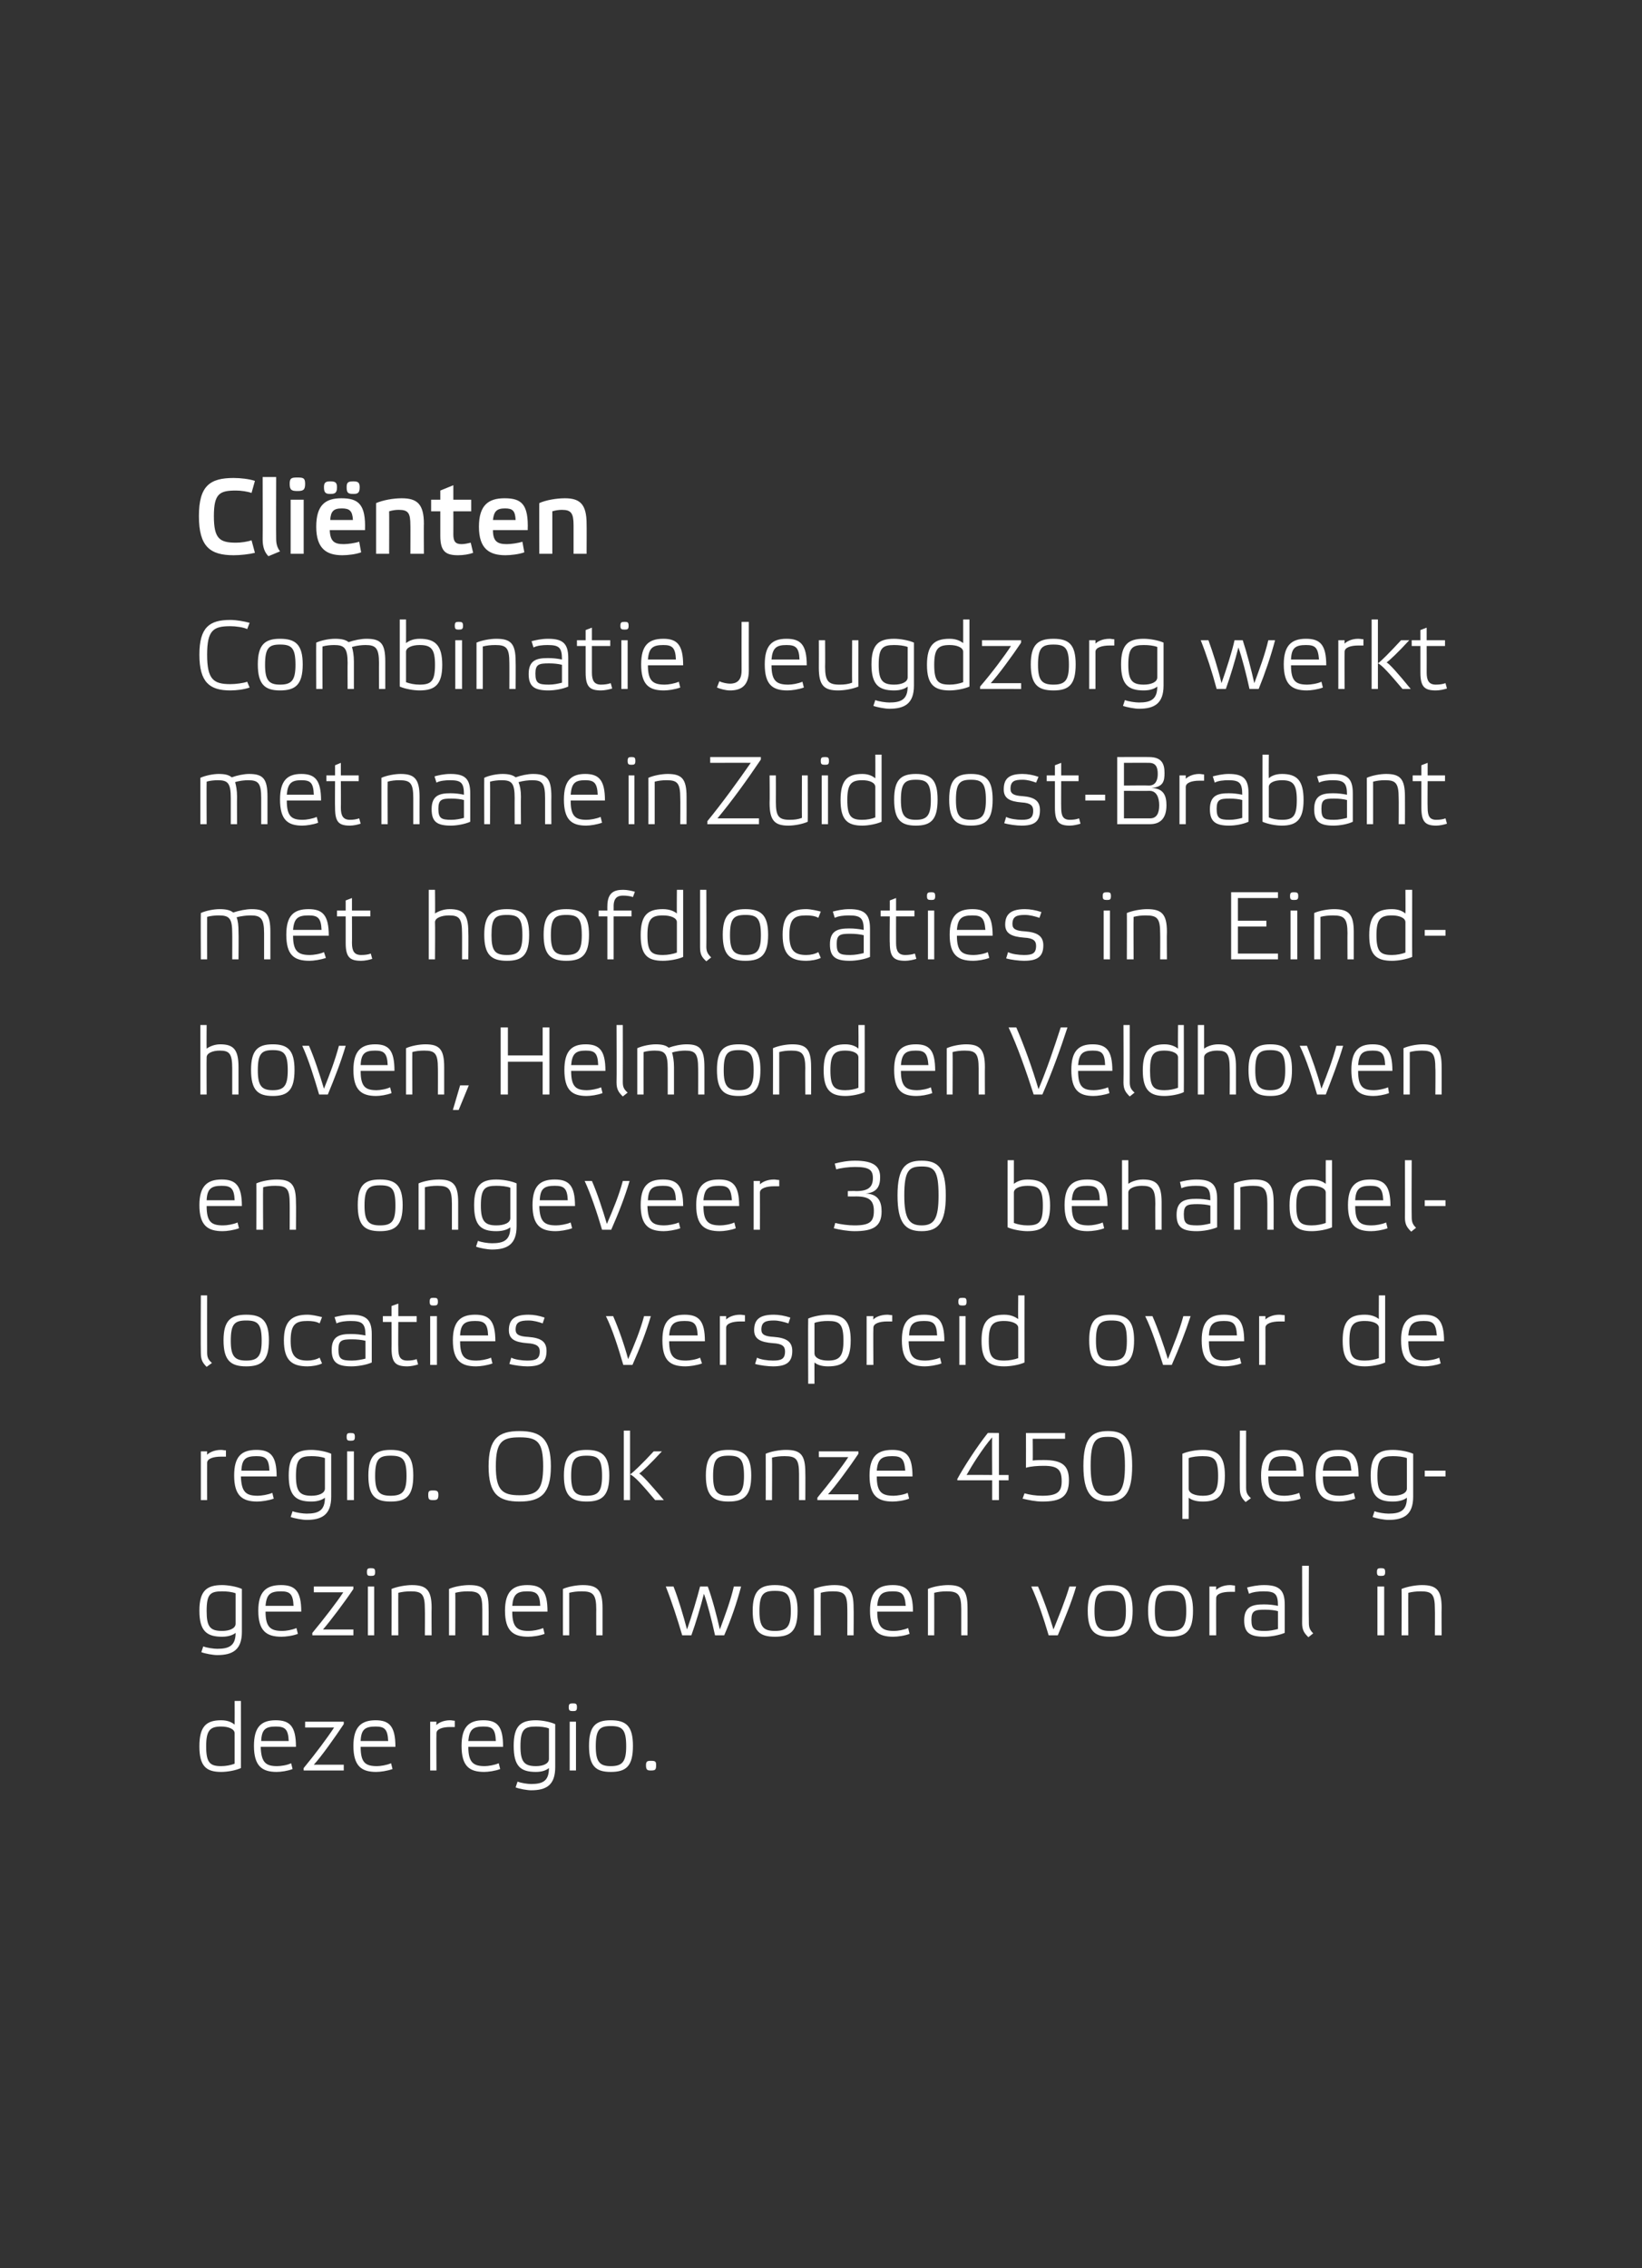 <?xml version="1.0" standalone="no"?><!DOCTYPE svg PUBLIC "-//W3C//DTD SVG 1.1//EN" "http://www.w3.org/Graphics/SVG/1.1/DTD/svg11.dtd"><svg xmlns="http://www.w3.org/2000/svg" version="1.1" width="340.1px" height="469.8px" viewBox="0 0 340.1 469.8"><rect x="0" y="0" width="340.1" height="469.8" fill="#333333" stroke="none"/><desc>Cli nten Combinatie Jeugdzorg werkt met name in Zuidoost Brabant met hoofdlocaties in Eind­hoven, Helmond en Veldhove...</desc><defs/><g id="Polygon17873"><path d="m48.6 357.2c.02-.05 0-4.9 0-4.9h1.3s.02 13.89 0 13.9c-1.1.5-2.8.8-4.1.8c-3.1 0-4.5-1.2-4.5-5.3c0-4.1 1.4-5.4 4.5-5.4c1.5 0 2.3.5 2.8.9zm0 8.1V359c0-.9-1.3-1.4-2.8-1.4c-2.3 0-3.1.8-3.1 4.1c0 3.4.8 4.1 3.1 4.1c1 0 2-.2 2.8-.5zm12.7-3.5H54c.1 3.3 1.1 4 3.4 4c.8 0 2.1-.2 2.9-.6l.3 1.2c-1 .4-2.4.6-3.3.6c-3 0-4.7-1.2-4.7-5.4c0-3.9 1.5-5.3 4.5-5.3c2.9 0 4.2 1.2 4.2 5.5zm-7.2-1.2h5.7c-.1-2.5-.8-3-2.7-3c-2.1 0-2.9.6-3 3zm8.8 5.6c2.4-2.9 5-6.4 6.3-8.4h-6v-1.2h8s.02.51 0 .5c-1.8 2.7-4.7 6.8-6.2 8.4h6.2v1.2h-8.3s-.02-.53 0-.5zm19-4.4h-7.2c0 3.3 1 4 3.4 4c.7 0 2-.2 2.9-.6l.3 1.2c-1.1.4-2.5.6-3.4.6c-3 0-4.7-1.2-4.7-5.4c0-3.9 1.6-5.3 4.6-5.3c2.8 0 4.1 1.2 4.1 5.5zm-7.2-1.2h5.7c-.1-2.5-.8-3-2.6-3c-2.2 0-3 .6-3.1 3zm19.5-4.2v1.3h-1c-1.5 0-2.8.4-2.8 1.3c-.04-.01 0 7.7 0 7.7h-1.3v-10.1h1.3s-.04.73 0 .7c.3-.4 1.4-1 2.8-1c.4 0 .7.1 1 .1zm10 5.4H97c0 3.3 1.1 4 3.4 4c.7 0 2-.2 2.9-.6l.3 1.2c-1 .4-2.5.6-3.3.6c-3.1 0-4.7-1.2-4.7-5.4c0-3.9 1.5-5.3 4.5-5.3c2.9 0 4.1 1.2 4.1 5.5zm-7.2-1.2h5.7c-.1-2.5-.7-3-2.6-3c-2.1 0-2.9.6-3.1 3zm18 5.4c0 3.7-1.8 4.8-5 4.8c-.8 0-2.5-.3-3.2-.6l.4-1.2c.7.3 2.1.5 2.8.5c2.4 0 3.7-.6 3.7-3.3c-.5.4-1.3.8-2.7.8c-3.2 0-4.6-1.2-4.6-5.4c0-4.1 1.4-5.3 4.6-5.3c1.2 0 2.9.3 4 .8v8.9zm-7.2-4.3c0 3.2.8 4.1 3.2 4.1c1.5 0 2.7-.5 2.7-1.5V358c-.7-.3-1.8-.4-2.7-.4c-2.4 0-3.2.6-3.2 4.1zm11.5-5.1H118v10.1h1.3v-10.1zm.2-3c0 .7-.2.8-.8.8c-.7 0-.9-.1-.9-.8c0-.7.2-.8.9-.8c.6 0 .8.1.8.8zm2.5 8c0-4.1 1.4-5.3 4.5-5.3c3.2 0 4.6 1.2 4.6 5.3c0 4.2-1.4 5.4-4.6 5.4c-3.1 0-4.5-1.2-4.5-5.4zm1.4.1c0 3.2.8 4.1 3.1 4.1c2.4 0 3.2-.9 3.2-4.1c0-3.5-.8-4.2-3.2-4.2c-2.3 0-3.1.7-3.1 4.2zm12.5 3.9c0 1-.2 1.1-1.1 1.1c-.7 0-1-.1-1-1.1c0-.8.3-.9 1-.9c.9 0 1.1.1 1.1.9z" stroke="none" fill="#ffffff"/></g><g id="Polygon17872"><path d="m50.1 338c0 3.7-1.9 4.8-5.1 4.8c-.9 0-2.5-.3-3.3-.6l.4-1.2c.7.3 2.2.5 2.9.5c2.4 0 3.8-.6 3.8-3.3c-.5.4-1.4.8-2.8.8c-3.2 0-4.7-1.2-4.7-5.4c0-4.1 1.5-5.3 4.7-5.3c1.2 0 3 .3 4.1.8v8.9zm-7.3-4.3c0 3.2.7 4.1 3.2 4.1c1.5 0 2.8-.5 2.8-1.5V330c-.8-.3-1.8-.4-2.8-.4c-2.5 0-3.2.6-3.2 4.1zm19.6.1H55c0 3.3 1.1 4 3.5 4c.7 0 2-.2 2.9-.6l.3 1.2c-1 .4-2.5.6-3.4.6c-3.1 0-4.8-1.2-4.8-5.4c0-3.9 1.6-5.3 4.7-5.3c2.9 0 4.2 1.2 4.2 5.5zm-7.4-1.2h5.8c-.1-2.5-.8-3-2.6-3c-2.2 0-3 .6-3.2 3zm9.7 5.6c2.4-2.9 5.1-6.4 6.4-8.4c0 .01-6.1 0-6.1 0v-1.2h8.2s-.02.51 0 .5c-1.8 2.7-4.9 6.8-6.3 8.4h6.3v1.2h-8.5s-.03-.53 0-.5zm12.8-9.6h-1.3v10.1h1.3v-10.1zm.2-3c0 .7-.2.8-.9.8c-.6 0-.8-.1-.8-.8c0-.7.2-.8.8-.8c.7 0 .9.1.9.8zm4.8 13.1h-1.4s.04-9.57 0-9.6c1.2-.5 3-.8 4.2-.8c3 0 4.1 1 4.1 4.7c-.04.01 0 5.7 0 5.7H88s.04-5.43 0-5.4c0-3.1-.6-3.7-2.9-3.7c-1 0-1.8.1-2.6.3c-.03.01 0 8.8 0 8.8zm11.8 0H93v-9.6c1.1-.5 2.9-.8 4.2-.8c3 0 4 1 4 4.7c.03.01 0 5.7 0 5.7h-1.3v-5.4c0-3.1-.6-3.7-3-3.7c-1 0-1.8.1-2.6.3c.04.01 0 8.8 0 8.8zm19.1-4.9h-7.3c0 3.3 1.1 4 3.4 4c.8 0 2.1-.2 3-.6l.3 1.2c-1 .4-2.5.6-3.4.6c-3.1 0-4.8-1.2-4.8-5.4c0-3.9 1.6-5.3 4.6-5.3c3 0 4.2 1.2 4.2 5.5zm-7.3-1.2h5.8c-.1-2.5-.8-3-2.7-3c-2.1 0-2.9.6-3.1 3zm11.8 6.1h-1.3s-.02-9.57 0-9.6c1.1-.5 2.9-.8 4.1-.8c3 0 4.1 1 4.1 4.7v5.7h-1.3s-.02-5.43 0-5.4c0-3.1-.7-3.7-3-3.7c-1 0-1.8.1-2.6.3c.01.01 0 8.8 0 8.8zm32.1 0h-1.9c-.6-2.8-1.6-6.7-2.3-8.6c-.7 2.8-1.7 6.1-2.6 8.6h-1.9c-1-3.4-2.2-7.1-3.4-10.1h1.6c1 2.5 2 5.9 2.8 8.9c.9-2.5 2.2-6.9 2.7-8.9h1.6c.9 2.4 1.9 6.2 2.5 8.9c1.1-3 2.2-5.9 2.9-8.9h1.5c-.9 3.4-2.1 6.9-3.5 10.1zm5.9-5.1c0-4.1 1.5-5.3 4.6-5.3c3.2 0 4.7 1.2 4.7 5.3c0 4.2-1.4 5.4-4.7 5.4c-3.2 0-4.6-1.2-4.6-5.4zm1.4.1c0 3.2.8 4.1 3.2 4.1c2.5 0 3.3-.9 3.3-4.1c0-3.5-.8-4.2-3.3-4.2c-2.4 0-3.2.7-3.2 4.2zm12.7 5h-1.4s.03-9.57 0-9.6c1.1-.5 2.9-.8 4.2-.8c3 0 4 1 4 4.7c.05.01 0 5.7 0 5.7h-1.3s.02-5.43 0-5.4c0-3.1-.6-3.7-3-3.7c-1 0-1.8.1-2.5.3c-.05.01 0 8.8 0 8.8zm19.1-4.9h-7.4c0 3.3 1.1 4 3.5 4c.7 0 2-.2 2.9-.6l.3 1.2c-1 .4-2.5.6-3.4.6c-3.1 0-4.8-1.2-4.8-5.4c0-3.9 1.6-5.3 4.7-5.3c2.9 0 4.2 1.2 4.2 5.5zm-7.4-1.2h5.9c-.2-2.5-.8-3-2.7-3c-2.2 0-3 .6-3.2 3zm11.8 6.1h-1.3v-9.6c1.1-.5 2.9-.8 4.2-.8c2.9 0 4 1 4 4.7c.02.01 0 5.7 0 5.7h-1.3v-5.4c0-3.1-.7-3.7-3-3.7c-1 0-1.8.1-2.6.3c.02.01 0 8.8 0 8.8zm28-10.1h1.4c-1 3.4-2.4 6.7-3.8 10.1h-1.9c-1-3.4-2.3-7.3-3.6-10.1h1.4c1.1 2.5 2.3 5.9 3.2 8.9c1.2-3 2.4-5.9 3.3-8.9zm3.8 5c0-4.1 1.5-5.3 4.6-5.3c3.3 0 4.7 1.2 4.7 5.3c0 4.2-1.4 5.4-4.7 5.4c-3.2 0-4.6-1.2-4.6-5.4zm1.4.1c0 3.2.8 4.1 3.2 4.1c2.5 0 3.3-.9 3.3-4.1c0-3.5-.8-4.2-3.3-4.2c-2.4 0-3.2.7-3.2 4.2zm11.1-.1c0-4.1 1.5-5.3 4.6-5.3c3.3 0 4.7 1.2 4.7 5.3c0 4.2-1.4 5.4-4.7 5.4c-3.2 0-4.6-1.2-4.6-5.4zm1.4.1c0 3.2.8 4.1 3.2 4.1c2.5 0 3.3-.9 3.3-4.1c0-3.5-.8-4.2-3.3-4.2c-2.4 0-3.2.7-3.2 4.2zm16.6-5.3v1.3h-1c-1.6 0-2.9.4-2.9 1.3c-.03-.01 0 7.7 0 7.7h-1.4v-10.1h1.4s-.03.73 0 .7c.4-.4 1.4-1 2.9-1c.3 0 .7.1 1 .1zm10.3 9.8c-1.2.5-2.9.8-4.2.8c-3 0-4.2-.8-4.2-3.4c0-2.9 1.8-3.3 4.1-3.3c1.1 0 1.9.1 2.9.3c0-2.5-.6-3-3-3c-1 0-2.1.1-3 .5l-.4-1.3c.8-.2 2.1-.5 3.5-.5c3 0 4.3.9 4.3 4v5.9zm-1.4-4.5c-.7-.2-1.7-.3-2.7-.3c-2.1 0-2.8.2-2.8 2.1c0 2 .6 2.3 2.8 2.3c1 0 1.9-.2 2.7-.4v-3.7zm6.4 2.4c0 1 .2 1.5.9 2.2l-1 .8c-.8-.8-1.3-1.4-1.3-2.9c.03-.01 0-11.9 0-11.9h1.4s-.05 11.81 0 11.8zm15.6-7.5h-1.4v10.1h1.4v-10.1zm.2-3c0 .7-.2.8-.9.8c-.6 0-.8-.1-.8-.8c0-.7.2-.8.8-.8c.7 0 .9.1.9.8zm4.8 13.1h-1.4s.04-9.57 0-9.6c1.2-.5 3-.8 4.2-.8c3 0 4.1 1 4.1 4.7c-.04.01 0 5.7 0 5.7h-1.4s.04-5.43 0-5.4c0-3.1-.6-3.7-2.9-3.7c-1 0-1.8.1-2.6.3c-.03.01 0 8.8 0 8.8z" stroke="none" fill="#ffffff"/></g><g id="Polygon17871"><path d="m46.8 300.4v1.3h-1c-1.6 0-2.9.4-2.9 1.3c-.02-.01 0 7.7 0 7.7h-1.3v-10.1h1.3s-.02.73 0 .7c.4-.4 1.4-1 2.9-1c.3 0 .7.1 1 .1zm10.5 5.4h-7.4c.1 3.3 1.1 4 3.5 4c.7 0 2.1-.2 3-.6l.3 1.2c-1.1.4-2.6.6-3.4.6c-3.1 0-4.8-1.2-4.8-5.4c0-3.9 1.5-5.3 4.6-5.3c2.9 0 4.2 1.2 4.2 5.5zm-7.3-1.2h5.8c-.1-2.5-.8-3-2.7-3c-2.2 0-3 .6-3.1 3zm18.6 5.4c0 3.7-1.9 4.8-5.1 4.8c-.8 0-2.5-.3-3.3-.6l.4-1.2c.7.3 2.2.5 2.9.5c2.4 0 3.8-.6 3.8-3.3c-.5.4-1.4.8-2.8.8c-3.2 0-4.7-1.2-4.7-5.4c0-4.1 1.5-5.3 4.7-5.3c1.2 0 3 .3 4.1.8v8.9zm-7.3-4.3c0 3.2.8 4.1 3.2 4.1c1.5 0 2.8-.5 2.8-1.5V302c-.8-.3-1.8-.4-2.8-.4c-2.4 0-3.2.6-3.2 4.1zm12-5.1h-1.4v10.1h1.4v-10.1zm.2-3c0 .7-.2.8-.9.8c-.6 0-.8-.1-.8-.8c0-.7.2-.8.8-.8c.7 0 .9.1.9.8zm2.8 8c0-4.1 1.5-5.3 4.6-5.3c3.3 0 4.7 1.2 4.7 5.3c0 4.2-1.4 5.4-4.7 5.4c-3.2 0-4.6-1.2-4.6-5.4zm1.4.1c0 3.2.8 4.1 3.2 4.1c2.5 0 3.3-.9 3.3-4.1c0-3.5-.8-4.2-3.3-4.2c-2.4 0-3.2.7-3.2 4.2zm13.1 3.9c0 1-.3 1.1-1.1 1.1c-.8 0-1-.1-1-1.1c0-.8.2-.9 1-.9c.8 0 1.1.1 1.1.9zm10.4-5.9c0-5.7 2-7.3 6.4-7.3c4.4 0 6.5 1.6 6.5 7.3c0 5.7-2.1 7.3-6.5 7.3c-4.4 0-6.4-1.6-6.4-7.3zm1.5 0c0 4.9 1.3 6 4.9 6c3.7 0 4.9-1.1 4.9-6c0-5.1-1.2-6-4.9-6c-3.6 0-4.9.9-4.9 6zm14.1 1.9c0-4.1 1.5-5.3 4.7-5.3c3.2 0 4.7 1.2 4.7 5.3c0 4.2-1.5 5.4-4.7 5.4c-3.2 0-4.7-1.2-4.7-5.4zm1.5.1c0 3.2.8 4.1 3.2 4.1c2.4 0 3.2-.9 3.2-4.1c0-3.5-.8-4.2-3.2-4.2c-2.4 0-3.2.7-3.2 4.2zm12.2 5h-1.3v-14.4h1.3v14.4zm7 0c-2.8-3.3-4.5-5.2-5.1-5.5c.6-.4 2.3-2 4.7-4.6h-1.7c-2.4 2.6-4.2 4.3-4.9 4.8c.8.2 2.5 2.1 5.2 5.3h1.8zm8.7-5.1c0-4.1 1.5-5.3 4.7-5.3c3.2 0 4.7 1.2 4.7 5.3c0 4.2-1.5 5.4-4.7 5.4c-3.2 0-4.7-1.2-4.7-5.4zm1.5.1c0 3.2.8 4.1 3.2 4.1c2.4 0 3.2-.9 3.2-4.1c0-3.5-.8-4.2-3.2-4.2c-2.4 0-3.2.7-3.2 4.2zm12.2 5h-1.3s.02-9.57 0-9.6c1.1-.5 2.9-.8 4.2-.8c3 0 4 1 4 4.7c.04.01 0 5.7 0 5.7h-1.3v-5.4c0-3.1-.6-3.7-3-3.7c-1 0-1.8.1-2.6.3c.05.01 0 8.8 0 8.8zm9.4-.5c2.4-2.9 5.1-6.4 6.4-8.4c.02.01-6.1 0-6.1 0v-1.2h8.2v.5c-1.8 2.7-4.8 6.8-6.3 8.4h6.3v1.2h-8.5v-.5zm19.7-4.4h-7.4c0 3.3 1.1 4 3.5 4c.7 0 2.1-.2 2.9-.6l.3 1.2c-1 .4-2.5.6-3.4.6c-3.1 0-4.8-1.2-4.8-5.4c0-3.9 1.6-5.3 4.7-5.3c2.9 0 4.2 1.2 4.2 5.5zm-7.4-1.2h5.9c-.2-2.5-.8-3-2.7-3c-2.2 0-3 .6-3.2 3zm23.9-6.9c-2 2.3-4.3 6-5.3 7.8c.03-.05 5.3 0 5.3 0c0 0-.05-7.83 0-7.8zm1.4 7.8h2v1.1h-2v4.1h-1.4v-4.1h-7.2s-.05-.27 0-.3c1.3-2.4 4-6.6 6.3-9.5c-.05-.03 2.3 0 2.3 0v8.7zm7-3c.7-.1 1.5-.1 2.3-.1c3.9 0 5.2 1.2 5.2 4.2c0 3.4-1.7 4.4-5.5 4.4c-1.4 0-2.8-.3-4.1-.6l.4-1.1c1.1.3 2.3.5 3.7.5c3.2 0 4-.9 4-3c0-2.4-.8-3.2-3.7-3.2c-1.3 0-2.7.1-3.7.4c.02-.05 0-7.2 0-7.2h8.1v1.2h-6.7s.04 4.47 0 4.5zm10.5 1.1c0-5.7 1.7-7.2 5.1-7.2c3.4 0 5 1.5 5 7.2c0 5.7-1.6 7.4-5 7.4c-3.4 0-5.1-1.7-5.1-7.4zm1.5 0c0 4.8 1 6.2 3.6 6.2c2.5 0 3.5-1.4 3.5-6.2c0-5.2-1-6-3.5-6c-2.6 0-3.6.8-3.6 6zm20.3 6.6c.03-.05 0 4.4 0 4.4h-1.3v-13.5c1.1-.5 2.9-.8 4.2-.8c3.1 0 4.6 1.2 4.6 5.3c0 4.2-1.4 5.4-4.6 5.4c-1.5 0-2.4-.4-2.9-.8zm0-8.2v6.3c0 1 1.3 1.5 2.9 1.5c2.4 0 3.2-.9 3.2-4.1c0-3.5-.8-4.1-3.2-4.1c-1 0-2.1.1-2.9.4zm11.9 6.1c0 1 .2 1.5 1 2.2l-1.1.8c-.8-.8-1.2-1.4-1.2-2.9c-.04-.01 0-11.9 0-11.9h1.3s-.02 11.81 0 11.8zm11.9-2.3h-7.3c0 3.3 1.1 4 3.4 4c.8 0 2.1-.2 3-.6l.3 1.2c-1 .4-2.5.6-3.4.6c-3.1 0-4.8-1.2-4.8-5.4c0-3.9 1.6-5.3 4.6-5.3c3 0 4.2 1.2 4.2 5.5zm-7.3-1.2h5.8c-.1-2.5-.8-3-2.7-3c-2.1 0-2.9.6-3.1 3zm18.7 1.2H274c0 3.3 1.1 4 3.5 4c.7 0 2.1-.2 2.9-.6l.3 1.2c-1 .4-2.5.6-3.3.6c-3.2 0-4.9-1.2-4.9-5.4c0-3.9 1.6-5.3 4.7-5.3c2.9 0 4.2 1.2 4.2 5.5zm-7.4-1.2h5.9c-.2-2.5-.8-3-2.7-3c-2.2 0-3 .6-3.2 3zm18.7 5.4c0 3.7-1.9 4.8-5.1 4.8c-.9 0-2.5-.3-3.3-.6l.4-1.2c.7.3 2.1.5 2.9.5c2.4 0 3.8-.6 3.8-3.3c-.5.4-1.4.8-2.9.8c-3.2 0-4.6-1.2-4.6-5.4c0-4.1 1.5-5.3 4.6-5.3c1.3 0 3.1.3 4.2.8v8.9zm-7.4-4.3c0 3.2.8 4.1 3.2 4.1c1.6 0 2.9-.5 2.9-1.5V302c-.8-.3-1.9-.4-2.9-.4c-2.4 0-3.2.6-3.2 4.1zm9.8-1.1h4.3v1.2h-4.3v-1.2z" stroke="none" fill="#ffffff"/></g><g id="Polygon17870"><path d="m42.9 280.1c0 1 .2 1.5 1 2.2l-1.1.8c-.8-.8-1.2-1.4-1.2-2.9c-.05-.01 0-11.9 0-11.9h1.3s-.02 11.81 0 11.8zm3.4-2.5c0-4.1 1.5-5.3 4.7-5.3c3.2 0 4.7 1.2 4.7 5.3c0 4.2-1.5 5.4-4.7 5.4c-3.2 0-4.7-1.2-4.7-5.4zm1.5.1c0 3.2.8 4.1 3.2 4.1c2.4 0 3.2-.9 3.2-4.1c0-3.5-.8-4.2-3.2-4.2c-2.4 0-3.2.7-3.2 4.2zm18.9 4.7c-.8.4-2.1.6-3 .6c-3.2 0-4.9-1.2-4.9-5.4c0-4.1 1.8-5.3 4.9-5.3c.9 0 2.2.3 3 .5l-.5 1.3c-.7-.4-1.6-.5-2.5-.5c-2.4 0-3.5.6-3.5 4.1c0 3.2 1.1 4.1 3.5 4.1c.9 0 1.8-.2 2.5-.6l.5 1.2zm10.3-.2c-1.1.5-2.9.8-4.2.8c-2.9 0-4.1-.8-4.1-3.4c0-2.9 1.7-3.3 4-3.3c1.1 0 1.9.1 3 .3c0-2.5-.7-3-3.1-3c-.9 0-2.1.1-2.9.5l-.4-1.3c.8-.2 2-.5 3.4-.5c3 0 4.3.9 4.3 4v5.9zm-1.3-4.5c-.8-.2-1.8-.3-2.8-.3c-2.1 0-2.8.2-2.8 2.1c0 2 .6 2.3 2.8 2.3c1 0 2-.2 2.8-.4v-3.7zm6.8 1.6c0 1.7.4 2.5 1.9 2.5c.7 0 1.4-.1 1.9-.3l.3 1.1c-.6.2-1.5.4-2.2.4c-2.4 0-3.3-.7-3.3-3.7c.03.03 0-5.5 0-5.5h-1.8v-1.2h1.8v-2.1l1.4-.5v2.6h3.8v1.2h-3.8s-.04 5.51 0 5.5zm8-6.7h-1.4v10.1h1.4v-10.1zm.2-3c0 .7-.2.8-.9.8c-.6 0-.8-.1-.8-.8c0-.7.2-.8.8-.8c.7 0 .9.1.9.8zm11.9 8.2h-7.3c0 3.3 1 4 3.4 4c.8 0 2.1-.2 3-.6l.3 1.2c-1.1.4-2.5.6-3.4.6c-3.1 0-4.8-1.2-4.8-5.4c0-3.9 1.6-5.3 4.6-5.3c2.9 0 4.2 1.2 4.2 5.5zm-7.3-1.2h5.8c-.1-2.5-.8-3-2.7-3c-2.1 0-3 .6-3.1 3zm14.2-3.1c-1.8 0-2.7.3-2.7 1.9c0 1 .7 1.4 2.6 1.5c2.7.2 3.8 1 3.8 2.9c0 2.4-1.2 3.2-4 3.2c-1 0-2.7-.2-3.7-.5l.4-1.3c.7.4 2.3.6 3.3.6c1.7 0 2.6-.3 2.6-1.9c0-1-.6-1.6-2.6-1.7c-2.5-.2-3.8-.8-3.8-2.7c0-2.4 1.4-3.2 4.1-3.2c1 0 2.2.2 3.3.6l-.4 1.2c-.8-.3-1.9-.6-2.9-.6zm23.9-.9h1.4c-1 3.4-2.3 6.7-3.8 10.1h-1.9c-1-3.4-2.2-7.3-3.6-10.1h1.5c1.1 2.5 2.3 5.9 3.1 8.9c1.3-3 2.5-5.9 3.3-8.9zm12.6 5.2h-7.4c0 3.3 1.1 4 3.5 4c.7 0 2.1-.2 2.9-.6l.4 1.2c-1.1.4-2.6.6-3.4.6c-3.2 0-4.8-1.2-4.8-5.4c0-3.9 1.5-5.3 4.6-5.3c2.9 0 4.2 1.2 4.2 5.5zm-7.4-1.2h5.9c-.1-2.5-.8-3-2.7-3c-2.2 0-3 .6-3.2 3zm15.7-4.2v1.3h-1c-1.5 0-2.9.4-2.9 1.3v7.7h-1.3v-10.1h1.3v.7c.4-.4 1.4-1 2.9-1c.4 0 .7.1 1 .1zm6 1.1c-1.7 0-2.6.3-2.6 1.9c0 1 .7 1.4 2.6 1.5c2.6.2 3.8 1 3.8 2.9c0 2.4-1.3 3.2-4 3.2c-1 0-2.7-.2-3.7-.5l.4-1.3c.7.4 2.2.6 3.3.6c1.7 0 2.5-.3 2.5-1.9c0-1-.5-1.6-2.5-1.7c-2.5-.2-3.9-.8-3.9-2.7c0-2.4 1.4-3.2 4.1-3.2c1 0 2.2.2 3.4.6l-.4 1.2c-.9-.3-2-.6-3-.6zm8.4 8.7c-.02-.05 0 4.4 0 4.4h-1.3s-.05-13.47 0-13.5c1.1-.5 2.9-.8 4.1-.8c3.2 0 4.7 1.2 4.7 5.3c0 4.2-1.5 5.4-4.7 5.4c-1.5 0-2.3-.4-2.8-.8zm0-8.2v6.3c0 1 1.3 1.5 2.8 1.5c2.4 0 3.2-.9 3.2-4.1c0-3.5-.8-4.1-3.2-4.1c-1 0-2 .1-2.8.4zm16.1-1.6v1.3h-1c-1.6 0-2.9.4-2.9 1.3c-.05-.01 0 7.7 0 7.7h-1.4v-10.1h1.4s-.05.73 0 .7c.3-.4 1.4-1 2.9-1c.3 0 .7.1 1 .1zm10.8 5.4h-7.4c.1 3.3 1.1 4 3.5 4c.7 0 2.1-.2 3-.6l.3 1.2c-1.1.4-2.6.6-3.4.6c-3.1 0-4.8-1.2-4.8-5.4c0-3.9 1.5-5.3 4.6-5.3c2.9 0 4.2 1.2 4.2 5.5zm-7.3-1.2h5.8c-.1-2.5-.8-3-2.7-3c-2.2 0-3 .6-3.1 3zm11.7-4h-1.3v10.1h1.3v-10.1zm.2-3c0 .7-.2.8-.8.8c-.7 0-.9-.1-.9-.8c0-.7.2-.8.9-.8c.6 0 .8.1.8.8zm10.7 3.6c-.05-.05 0-4.9 0-4.9h1.3s-.02 13.89 0 13.9c-1.1.5-2.9.8-4.2.8c-3.2 0-4.7-1.2-4.7-5.3c0-4.1 1.5-5.4 4.7-5.4c1.5 0 2.3.5 2.9.9zm0 8.1V275c0-.9-1.4-1.4-2.9-1.4c-2.4 0-3.2.8-3.2 4.1c0 3.4.8 4.1 3.2 4.1c1 0 2.1-.2 2.9-.5zm14.7-3.7c0-4.1 1.4-5.3 4.6-5.3c3.2 0 4.7 1.2 4.7 5.3c0 4.2-1.5 5.4-4.7 5.4c-3.2 0-4.6-1.2-4.6-5.4zm1.4.1c0 3.2.8 4.1 3.2 4.1c2.5 0 3.2-.9 3.2-4.1c0-3.5-.7-4.2-3.2-4.2c-2.4 0-3.2.7-3.2 4.2zm18.1-5.1h1.5c-1.1 3.4-2.4 6.7-3.9 10.1h-1.8c-1.1-3.4-2.3-7.3-3.7-10.1h1.5c1.1 2.5 2.3 5.9 3.2 8.9c1.2-3 2.4-5.9 3.2-8.9zm12.6 5.2h-7.3c0 3.3 1 4 3.4 4c.8 0 2.1-.2 3-.6l.3 1.2c-1.1.4-2.5.6-3.4.6c-3.1 0-4.8-1.2-4.8-5.4c0-3.9 1.6-5.3 4.6-5.3c2.9 0 4.2 1.2 4.2 5.5zm-7.3-1.2h5.8c-.1-2.5-.8-3-2.7-3c-2.1 0-3 .6-3.1 3zm15.7-4.2v1.3H265c-1.5 0-2.9.4-2.9 1.3c.02-.01 0 7.7 0 7.7h-1.3v-10.1h1.3s.02.73 0 .7c.4-.4 1.4-1 2.9-1c.4 0 .8.1 1.1.1zm19.5.8c-.03-.05 0-4.9 0-4.9h1.3v13.9c-1.1.5-2.9.8-4.2.8c-3.1 0-4.6-1.2-4.6-5.3c0-4.1 1.4-5.4 4.6-5.4c1.5 0 2.4.5 2.9.9zm0 8.1V275c0-.9-1.3-1.4-2.9-1.4c-2.4 0-3.2.8-3.2 4.1c0 3.4.8 4.1 3.2 4.1c1 0 2.1-.2 2.9-.5zm13.5-3.5h-7.4c0 3.3 1.1 4 3.5 4c.7 0 2.1-.2 2.9-.6l.3 1.2c-1 .4-2.5.6-3.3.6c-3.2 0-4.9-1.2-4.9-5.4c0-3.9 1.6-5.3 4.7-5.3c2.9 0 4.2 1.2 4.2 5.5zm-7.4-1.2h5.9c-.2-2.5-.8-3-2.7-3c-2.2 0-3 .6-3.2 3z" stroke="none" fill="#ffffff"/></g><g id="Polygon17869"><path d="m50.1 249.8h-7.3c0 3.3 1 4 3.4 4c.8 0 2.1-.2 3-.6l.3 1.2c-1.1.4-2.5.6-3.4.6c-3.1 0-4.8-1.2-4.8-5.4c0-3.9 1.6-5.3 4.6-5.3c2.9 0 4.2 1.2 4.2 5.5zm-7.3-1.2h5.8c-.1-2.5-.8-3-2.7-3c-2.1 0-3 .6-3.1 3zm11.7 6.1h-1.4s.03-9.57 0-9.6c1.1-.5 2.9-.8 4.2-.8c3 0 4 1 4 4.7c.05.01 0 5.7 0 5.7H60s.02-5.43 0-5.4c0-3.1-.6-3.7-3-3.7c-1 0-1.8.1-2.5.3c-.05.01 0 8.8 0 8.8zm19.6-5.1c0-4.1 1.4-5.3 4.6-5.3c3.2 0 4.7 1.2 4.7 5.3c0 4.2-1.5 5.4-4.7 5.4c-3.2 0-4.6-1.2-4.6-5.4zm1.4.1c0 3.2.8 4.1 3.2 4.1c2.5 0 3.2-.9 3.2-4.1c0-3.5-.7-4.2-3.2-4.2c-2.4 0-3.2.7-3.2 4.2zm12.5 5h-1.3v-9.6c1.1-.5 2.9-.8 4.2-.8c2.9 0 4 1 4 4.7v5.7h-1.3v-5.4c0-3.1-.7-3.7-3-3.7c-1 0-1.8.1-2.6.3c.02.01 0 8.8 0 8.8zm19-.7c0 3.7-1.9 4.8-5.1 4.8c-.9 0-2.6-.3-3.3-.6l.4-1.2c.7.3 2.1.5 2.9.5c2.4 0 3.8-.6 3.8-3.3c-.5.4-1.4.8-2.9.8c-3.2 0-4.6-1.2-4.6-5.4c0-4.1 1.5-5.3 4.6-5.3c1.3 0 3.1.3 4.2.8v8.9zm-7.4-4.3c0 3.2.8 4.1 3.2 4.1c1.6 0 2.9-.5 2.9-1.5V246c-.8-.3-1.9-.4-2.9-.4c-2.4 0-3.2.6-3.2 4.1zm19.5.1h-7.4c.1 3.3 1.1 4 3.5 4c.7 0 2.1-.2 3-.6l.3 1.2c-1.1.4-2.6.6-3.4.6c-3.1 0-4.8-1.2-4.8-5.4c0-3.9 1.5-5.3 4.6-5.3c2.9 0 4.2 1.2 4.2 5.5zm-7.3-1.2h5.8c-.1-2.5-.8-3-2.7-3c-2.2 0-3 .6-3.1 3zm17.2-4h1.4c-1 3.4-2.3 6.7-3.8 10.1h-1.9c-1-3.4-2.3-7.3-3.6-10.1h1.5c1.1 2.5 2.2 5.9 3.1 8.9c1.3-3 2.5-5.9 3.3-8.9zm12.5 5.2h-7.4c.1 3.3 1.1 4 3.5 4c.7 0 2.1-.2 3-.6l.3 1.2c-1.1.4-2.6.6-3.4.6c-3.1 0-4.8-1.2-4.8-5.4c0-3.9 1.5-5.3 4.6-5.3c2.9 0 4.2 1.2 4.2 5.5zm-7.3-1.2h5.8c-.1-2.5-.8-3-2.7-3c-2.2 0-3 .6-3.1 3zm18.9 1.2h-7.4c0 3.3 1.1 4 3.5 4c.7 0 2.1-.2 2.9-.6l.3 1.2c-1 .4-2.5.6-3.3.6c-3.2 0-4.9-1.2-4.9-5.4c0-3.9 1.6-5.3 4.7-5.3c2.9 0 4.2 1.2 4.2 5.5zm-7.4-1.2h5.9c-.2-2.5-.8-3-2.7-3c-2.2 0-3 .6-3.2 3zm15.7-4.2v1.3h-1.1c-1.5 0-2.9.4-2.9 1.3c.02-.01 0 7.7 0 7.7h-1.3v-10.1h1.3s.02.73 0 .7c.4-.4 1.4-1 2.9-1c.4 0 .7.1 1.1.1zm21.2 6.5c0 3.1-1.7 4.1-5.6 4.1c-1.4 0-3.1-.3-4.3-.6l.3-1.1c1.2.3 2.7.5 4 .5c3.2 0 4-.8 4-3c0-2.2-1-3-3.7-3c-.02.03-1.7 0-1.7 0v-1.1s1.68-.05 1.7 0c2.5 0 3.5-.8 3.5-2.7c0-1.7-.8-2.3-3.7-2.3c-1.3 0-2.9.2-3.9.5l-.3-1.2c1.1-.3 2.6-.6 4.2-.6c3.9 0 5.2 1.2 5.2 3.4c0 1.7-.5 3.2-3 3.4c2.7.1 3.3 1.8 3.3 3.7zm3.3-3.3c0-5.7 1.6-7.2 5-7.2c3.4 0 5 1.5 5 7.2c0 5.7-1.6 7.4-5 7.4c-3.4 0-5-1.7-5-7.4zm1.4 0c0 4.8 1 6.2 3.6 6.2c2.6 0 3.5-1.4 3.5-6.2c0-5.2-.9-6-3.5-6c-2.6 0-3.6.8-3.6 6zm30.2 2.1c0 4.1-1.5 5.3-4.7 5.3c-1.2 0-3-.3-4.1-.8c-.02-.01 0-13.9 0-13.9h1.3v4.9c.5-.4 1.4-.9 2.8-.9c3.2 0 4.7 1.3 4.7 5.4zm-1.5 0c0-3.3-.7-4.1-3.2-4.1c-1.5 0-2.8.5-2.8 1.4v6.3c.8.3 1.8.5 2.8.5c2.5 0 3.2-.7 3.2-4.1zm13.4.1H222c0 3.3 1.1 4 3.5 4c.7 0 2-.2 2.9-.6l.3 1.2c-1 .4-2.5.6-3.4.6c-3.1 0-4.8-1.2-4.8-5.4c0-3.9 1.6-5.3 4.7-5.3c2.9 0 4.2 1.2 4.2 5.5zm-7.4-1.2h5.8c-.1-2.5-.7-3-2.6-3c-2.2 0-3 .6-3.2 3zm18.6.4v5.7h-1.3s-.04-5.43 0-5.4c0-3.1-.7-3.7-2.8-3.7c-1.4 0-2.8.5-2.8 1.4v7.7h-1.3v-14.4h1.3v4.9c.5-.4 1.7-.9 3-.9c2.8 0 3.9 1 3.9 4.7zm11.5 5.2c-1.2.5-2.9.8-4.2.8c-3 0-4.2-.8-4.2-3.4c0-2.9 1.8-3.3 4.1-3.3c1.1 0 1.9.1 2.9.3c0-2.5-.6-3-3-3c-1 0-2.1.1-3 .5l-.3-1.3c.7-.2 2-.5 3.4-.5c3 0 4.3.9 4.3 4v5.9zm-1.4-4.5c-.7-.2-1.7-.3-2.7-.3c-2.1 0-2.8.2-2.8 2.1c0 2 .6 2.3 2.8 2.3c1 0 1.9-.2 2.7-.4v-3.7zm6.2 5h-1.3v-9.6c1.1-.5 2.9-.8 4.2-.8c2.9 0 4 1 4 4.7c.02.01 0 5.7 0 5.7h-1.3v-5.4c0-3.1-.7-3.7-3-3.7c-1 0-1.8.1-2.6.3c.03.01 0 8.8 0 8.8zm17.7-9.5c-.02-.05 0-4.9 0-4.9h1.3s.01 13.89 0 13.9c-1.1.5-2.9.8-4.2.8c-3.1 0-4.6-1.2-4.6-5.3c0-4.1 1.4-5.4 4.6-5.4c1.5 0 2.4.5 2.9.9zm0 8.1V247c0-.9-1.3-1.4-2.9-1.4c-2.4 0-3.2.8-3.2 4.1c0 3.4.8 4.1 3.2 4.1c1 0 2.1-.2 2.9-.5zm13.4-3.5h-7.3c0 3.3 1 4 3.4 4c.8 0 2.1-.2 3-.6l.3 1.2c-1.1.4-2.5.6-3.4.6c-3.1 0-4.8-1.2-4.8-5.4c0-3.9 1.6-5.3 4.6-5.3c2.9 0 4.2 1.2 4.2 5.5zm-7.3-1.2h5.8c-.1-2.5-.8-3-2.7-3c-2.1 0-3 .6-3.1 3zm11.7 3.5c0 1 .2 1.5.9 2.2l-1 .8c-.8-.8-1.3-1.4-1.3-2.9c.03-.01 0-11.9 0-11.9h1.4s-.05 11.81 0 11.8zm2.7-3.5h4.3v1.2h-4.3v-1.2z" stroke="none" fill="#ffffff"/></g><g id="Polygon17868"><path d="m49.4 221v5.7h-1.3v-5.4c0-3.1-.6-3.7-2.6-3.7c-1.4 0-2.7.5-2.7 1.4c-.04-.01 0 7.7 0 7.7h-1.3v-14.4h1.3s-.04 4.85 0 4.9c.5-.4 1.6-.9 2.8-.9c2.7 0 3.8 1 3.8 4.7zm2.6.6c0-4.1 1.4-5.3 4.5-5.3c3.1 0 4.5 1.2 4.5 5.3c0 4.2-1.4 5.4-4.5 5.4c-3.1 0-4.5-1.2-4.5-5.4zm1.4.1c0 3.2.8 4.1 3.1 4.1c2.3 0 3.1-.9 3.1-4.1c0-3.5-.8-4.2-3.1-4.2c-2.3 0-3.1.7-3.1 4.2zm16.8-5.1h1.4c-1 3.4-2.3 6.7-3.7 10.1h-1.8c-1-3.4-2.2-7.3-3.5-10.1h1.4c1.1 2.5 2.2 5.9 3.1 8.9c1.2-3 2.3-5.9 3.1-8.9zm11.5 5.2h-7c0 3.3 1 4 3.3 4c.7 0 2-.2 2.8-.6l.3 1.2c-1 .4-2.4.6-3.2.6c-3 0-4.7-1.2-4.7-5.4c0-3.9 1.6-5.3 4.5-5.3c2.8 0 4 1.2 4 5.5zm-7-1.2h5.6c-.1-2.5-.8-3-2.6-3c-2.1 0-2.9.6-3 3zm10.7 6.1h-1.3v-9.6c1.1-.5 2.8-.8 4-.8c2.9 0 3.9 1 3.9 4.7v5.7h-1.3s.02-5.43 0-5.4c0-3.1-.6-3.7-2.8-3.7c-1 0-1.8.1-2.5.3c-.03.01 0 8.8 0 8.8zm9.6 3.2h-1.2l1.5-5.1h1.8l-2.1 5.1zm10.2-3.2h-1.5v-13.9h1.5v5.8h7.2v-5.8h1.4v13.9h-1.4v-6.8h-7.2v6.8zm20.2-4.9h-7.1c0 3.3 1 4 3.3 4c.7 0 2-.2 2.9-.6l.3 1.2c-1 .4-2.5.6-3.3.6c-3 0-4.6-1.2-4.6-5.4c0-3.9 1.5-5.3 4.4-5.3c2.8 0 4.1 1.2 4.1 5.5zm-7.1-1.2h5.6c-.1-2.5-.7-3-2.6-3c-2 0-2.8.6-3 3zm10.7 3.5c0 1 .2 1.5 1 2.2l-1 .8c-.8-.8-1.3-1.4-1.3-2.9c.05-.01 0-11.9 0-11.9h1.3s.02 11.81 0 11.8zm4.3 2.6H132v-9.6c1.1-.5 2.7-.8 3.8-.8c1.3 0 2.1.2 2.7.7c1.1-.4 2.5-.7 3.7-.7c2.8 0 3.7 1 3.7 4.7v5.7h-1.3s.02-5.43 0-5.4c0-3.1-.6-3.7-2.7-3.7c-.6 0-1.8.1-2.7.4c.2.7.4 1.7.4 3v5.7h-1.3v-5.4c0-3.1-.6-3.7-2.7-3.7c-.7 0-1.7.1-2.3.3c-.02.01 0 8.8 0 8.8zm15.2-5.1c0-4.1 1.4-5.3 4.5-5.3c3.1 0 4.5 1.2 4.5 5.3c0 4.2-1.4 5.4-4.5 5.4c-3.1 0-4.5-1.2-4.5-5.4zm1.4.1c0 3.2.8 4.1 3.1 4.1c2.3 0 3.1-.9 3.1-4.1c0-3.5-.8-4.2-3.1-4.2c-2.3 0-3.1.7-3.1 4.2zm11.5 5h-1.3s.03-9.57 0-9.6c1.1-.5 2.8-.8 4-.8c2.9 0 3.9 1 3.9 4.7c.03.01 0 5.7 0 5.7h-1.2s-.05-5.43 0-5.4c0-3.1-.7-3.7-2.9-3.7c-1 0-1.7.1-2.5.3v8.8zm16.4-9.5c.05-.05 0-4.9 0-4.9h1.3s.02 13.89 0 13.9c-1.1.5-2.8.8-4 .8c-3 0-4.5-1.2-4.5-5.3c0-4.1 1.4-5.4 4.5-5.4c1.4 0 2.3.5 2.7.9zm0 8.1V219c0-.9-1.2-1.4-2.7-1.4c-2.3 0-3.1.8-3.1 4.1c0 3.4.8 4.1 3.1 4.1c1 0 2-.2 2.7-.5zm15.9-3.5h-7.1c0 3.3 1.1 4 3.4 4c.7 0 2-.2 2.8-.6l.3 1.2c-1 .4-2.4.6-3.3.6c-3 0-4.6-1.2-4.6-5.4c0-3.9 1.5-5.3 4.5-5.3c2.8 0 4 1.2 4 5.5zm-7.1-1.2h5.7c-.2-2.5-.8-3-2.6-3c-2.1 0-2.9.6-3.1 3zm10.7 6.1h-1.2s-.02-9.57 0-9.6c1.1-.5 2.8-.8 4-.8c2.8 0 3.9 1 3.9 4.7c-.03.01 0 5.7 0 5.7h-1.3v-5.4c0-3.1-.6-3.7-2.9-3.7c-.9 0-1.7.1-2.5.3c.05.01 0 8.8 0 8.8zm22.4-13.9h1.4c-1.5 4.6-3.2 9.3-5.2 13.9h-1.8c-1.5-4.7-3.4-10.1-5.2-13.9h1.6c1.6 3.7 3.3 8.4 4.6 12.8c1.8-4.3 3.2-8.5 4.6-12.8zm10.7 9h-7.1c0 3.3 1 4 3.3 4c.7 0 2-.2 2.9-.6l.3 1.2c-1 .4-2.5.6-3.3.6c-3 0-4.6-1.2-4.6-5.4c0-3.9 1.5-5.3 4.4-5.3c2.8 0 4.1 1.2 4.1 5.5zm-7.1-1.2h5.6c-.1-2.5-.7-3-2.6-3c-2 0-2.8.6-3 3zm10.7 3.5c0 1 .2 1.5 1 2.2l-1 .8c-.8-.8-1.3-1.4-1.3-2.9c.05-.01 0-11.9 0-11.9h1.3s.02 11.81 0 11.8zm10-6.9c-.04-.05 0-4.9 0-4.9h1.2s.03 13.89 0 13.9c-1 .5-2.8.8-4 .8c-3 0-4.5-1.2-4.5-5.3c0-4.1 1.5-5.4 4.5-5.4c1.4 0 2.3.5 2.8.9zm0 8.1V219c0-.9-1.3-1.4-2.8-1.4c-2.3 0-3 .8-3 4.1c0 3.4.7 4.1 3 4.1c1 0 2-.2 2.8-.5zm12-4.3v5.7h-1.3s.04-5.43 0-5.4c0-3.1-.6-3.7-2.6-3.7c-1.4 0-2.7.5-2.7 1.4v7.7h-1.3v-14.4h1.3v4.9c.5-.4 1.6-.9 2.9-.9c2.7 0 3.7 1 3.7 4.7zm2.6.6c0-4.1 1.5-5.3 4.5-5.3c3.1 0 4.5 1.2 4.5 5.3c0 4.2-1.4 5.4-4.5 5.4c-3.1 0-4.5-1.2-4.5-5.4zm1.4.1c0 3.2.8 4.1 3.1 4.1c2.3 0 3.1-.9 3.1-4.1c0-3.5-.8-4.2-3.1-4.2c-2.3 0-3.1.7-3.1 4.2zm16.8-5.1h1.4c-1 3.4-2.3 6.7-3.6 10.1h-1.8c-1-3.4-2.2-7.3-3.6-10.1h1.5c1 2.5 2.2 5.9 3 8.9c1.2-3 2.3-5.9 3.1-8.9zm11.6 5.2h-7.1c0 3.3 1 4 3.3 4c.7 0 2-.2 2.9-.6l.2 1.2c-1 .4-2.4.6-3.2.6c-3 0-4.6-1.2-4.6-5.4c0-3.9 1.5-5.3 4.4-5.3c2.8 0 4.1 1.2 4.1 5.5zm-7.1-1.2h5.6c-.1-2.5-.8-3-2.6-3c-2.1 0-2.8.6-3 3zm10.7 6.1h-1.3s.02-9.57 0-9.6c1.1-.5 2.8-.8 4-.8c2.9 0 3.9 1 3.9 4.7c.02.01 0 5.7 0 5.7h-1.3s.05-5.43 0-5.4c0-3.1-.6-3.7-2.8-3.7c-1 0-1.7.1-2.5.3v8.8z" stroke="none" fill="#ffffff"/></g><g id="Polygon17867"><path d="m42.9 198.7h-1.3s-.05-9.57 0-9.6c1.1-.5 2.7-.8 3.9-.8c1.3 0 2.2.2 2.8.7c1.2-.4 2.7-.7 3.8-.7c3 0 3.9 1 3.9 4.7v5.7h-1.3v-5.4c0-3.1-.7-3.7-2.8-3.7c-.7 0-1.9.1-2.9.4c.3.7.4 1.7.4 3c.05.01 0 5.7 0 5.7h-1.3s.02-5.43 0-5.4c0-3.1-.6-3.7-2.8-3.7c-.8 0-1.7.1-2.4.3c-.02.01 0 8.8 0 8.8zm25.2-4.9h-7.4c0 3.3 1.1 4 3.5 4c.7 0 2.1-.2 2.9-.6l.4 1.2c-1.1.4-2.6.6-3.4.6c-3.2 0-4.8-1.2-4.8-5.4c0-3.9 1.5-5.3 4.6-5.3c2.9 0 4.2 1.2 4.2 5.5zm-7.4-1.2h5.9c-.1-2.5-.8-3-2.7-3c-2.2 0-3 .6-3.2 3zm12.2 2.7c0 1.7.5 2.5 1.9 2.5c.8 0 1.5-.1 2-.3l.3 1.1c-.6.2-1.5.4-2.3.4c-2.3 0-3.2-.7-3.2-3.7v-5.5h-1.8v-1.2h1.8v-2.1l1.3-.5v2.6h3.8v1.2h-3.8s.03 5.51 0 5.5zM97 193c.05.01 0 5.7 0 5.7h-1.3s.02-5.43 0-5.4c0-3.1-.6-3.7-2.7-3.7c-1.5 0-2.9.5-2.9 1.4c.05-.01 0 7.7 0 7.7h-1.3v-14.4h1.3s.05 4.85 0 4.9c.6-.4 1.7-.9 3-.9c2.8 0 3.9 1 3.9 4.7zm3.3.6c0-4.1 1.5-5.3 4.7-5.3c3.2 0 4.6 1.2 4.6 5.3c0 4.2-1.4 5.4-4.6 5.4c-3.2 0-4.7-1.2-4.7-5.4zm1.5.1c0 3.2.7 4.1 3.2 4.1c2.4 0 3.2-.9 3.2-4.1c0-3.5-.8-4.2-3.2-4.2c-2.5 0-3.2.7-3.2 4.2zm10.8-.1c0-4.1 1.5-5.3 4.7-5.3c3.2 0 4.7 1.2 4.7 5.3c0 4.2-1.5 5.4-4.7 5.4c-3.2 0-4.7-1.2-4.7-5.4zm1.5.1c0 3.2.8 4.1 3.2 4.1c2.4 0 3.2-.9 3.2-4.1c0-3.5-.8-4.2-3.2-4.2c-2.4 0-3.2.7-3.2 4.2zm13-5.1h3.7v1.2h-3.7v8.9h-1.3v-8.9H124v-1.2h1.8s-.01-.93 0-.9c0-3 1.6-3.4 3.3-3.4c.8 0 1.7.2 2.4.4l-.4 1.1c-.5-.2-1.4-.3-2-.3c-.9 0-2 .2-2 2.2c.01-.03 0 .9 0 .9zm13.1.6c-.04-.05 0-4.9 0-4.9h1.3s-.01 13.89 0 13.9c-1.1.5-2.9.8-4.2.8c-3.2 0-4.6-1.2-4.6-5.3c0-4.1 1.4-5.4 4.6-5.4c1.5 0 2.4.5 2.9.9zm0 8.1V191c0-.9-1.3-1.4-2.9-1.4c-2.4 0-3.2.8-3.2 4.1c0 3.4.8 4.1 3.2 4.1c1 0 2.1-.2 2.9-.5zm6.1-1.2c0 1 .3 1.5 1 2.2l-1 .8c-.9-.8-1.3-1.4-1.3-2.9v-11.9h1.3s.04 11.81 0 11.8zm3.4-2.5c0-4.1 1.5-5.3 4.7-5.3c3.2 0 4.7 1.2 4.7 5.3c0 4.2-1.5 5.4-4.7 5.4c-3.2 0-4.7-1.2-4.7-5.4zm1.5.1c0 3.2.8 4.1 3.2 4.1c2.4 0 3.2-.9 3.2-4.1c0-3.5-.8-4.2-3.2-4.2c-2.4 0-3.2.7-3.2 4.2zm18.8 4.7c-.8.4-2.1.6-3 .6c-3.2 0-4.9-1.2-4.9-5.4c0-4.1 1.7-5.3 4.9-5.3c.9 0 2.2.3 3 .5l-.5 1.3c-.7-.4-1.6-.5-2.5-.5c-2.4 0-3.5.6-3.5 4.1c0 3.2 1.1 4.1 3.5 4.1c.9 0 1.8-.2 2.5-.6l.5 1.2zm10.2-.2c-1.1.5-2.9.8-4.2.8c-2.9 0-4.1-.8-4.1-3.4c0-2.9 1.7-3.3 4-3.3c1.1 0 1.9.1 3 .3c0-2.5-.7-3-3.1-3c-.9 0-2.1.1-2.9.5l-.4-1.3c.8-.2 2-.5 3.4-.5c3 0 4.3.9 4.3 4v5.9zm-1.3-4.5c-.8-.2-1.8-.3-2.8-.3c-2.1 0-2.8.2-2.8 2.1c0 2 .6 2.3 2.8 2.3c1 0 2-.2 2.8-.4v-3.7zm6.7 1.6c0 1.7.5 2.5 1.9 2.5c.7 0 1.4-.1 2-.3l.3 1.1c-.6.2-1.6.4-2.3.4c-2.3 0-3.2-.7-3.2-3.7c-.05.03 0-5.5 0-5.5h-1.9v-1.2h1.9v-2.1l1.3-.5v2.6h3.8v1.2h-3.8s-.02 5.51 0 5.5zm7.9-6.7h-1.3v10.1h1.3v-10.1zm.2-3c0 .7-.2.8-.8.8c-.7 0-.9-.1-.9-.8c0-.7.2-.8.9-.8c.6 0 .8.1.8.8zm11.9 8.2h-7.4c0 3.3 1.1 4 3.5 4c.7 0 2.1-.2 2.9-.6l.3 1.2c-1 .4-2.5.6-3.3.6c-3.2 0-4.9-1.2-4.9-5.4c0-3.9 1.6-5.3 4.7-5.3c2.9 0 4.2 1.2 4.2 5.5zm-7.4-1.2h5.9c-.2-2.5-.8-3-2.7-3c-2.2 0-3 .6-3.2 3zm14.1-3.1c-1.7 0-2.6.3-2.6 1.9c0 1 .7 1.4 2.6 1.5c2.6.2 3.8 1 3.8 2.9c0 2.4-1.3 3.2-4 3.2c-1 0-2.7-.2-3.7-.5l.4-1.3c.7.4 2.2.6 3.3.6c1.7 0 2.5-.3 2.5-1.9c0-1-.5-1.6-2.5-1.7c-2.5-.2-3.9-.8-3.9-2.7c0-2.4 1.5-3.2 4.1-3.2c1 0 2.2.2 3.4.6l-.4 1.2c-.9-.3-2-.6-3-.6zm17.6-.9h-1.3v10.1h1.3v-10.1zm.2-3c0 .7-.2.8-.8.8c-.7 0-.9-.1-.9-.8c0-.7.2-.8.9-.8c.6 0 .8.1.8.8zm4.7 13.1h-1.4s.03-9.57 0-9.6c1.2-.5 2.9-.8 4.2-.8c3 0 4.1 1 4.1 4.7c-.05.01 0 5.7 0 5.7h-1.4s.03-5.43 0-5.4c0-3.1-.6-3.7-3-3.7c-1 0-1.7.1-2.5.3c-.04.01 0 8.8 0 8.8zm29.9-13.9v1.2h-8.3v4.7h5.9v1.2h-5.9v5.6h8.3v1.2H255v-13.9h9.7zm4 3.8h-1.4v10.1h1.4v-10.1zm.2-3c0 .7-.2.8-.9.8c-.6 0-.8-.1-.8-.8c0-.7.2-.8.8-.8c.7 0 .9.1.9.8zm4.6 13.1h-1.3s-.02-9.57 0-9.6c1.1-.5 2.9-.8 4.1-.8c3 0 4.1 1 4.1 4.7v5.7h-1.3s-.03-5.43 0-5.4c0-3.1-.7-3.7-3-3.7c-1 0-1.8.1-2.6.3v8.8zm17.6-9.5c.04-.05 0-4.9 0-4.9h1.4s-.03 13.89 0 13.9c-1.2.5-2.9.8-4.2.8c-3.2 0-4.7-1.2-4.7-5.3c0-4.1 1.5-5.4 4.7-5.4c1.5 0 2.3.5 2.8.9zm0 8.1V191c0-.9-1.3-1.4-2.8-1.4c-2.4 0-3.2.8-3.2 4.1c0 3.4.8 4.1 3.2 4.1c1 0 2-.2 2.8-.5zm4-4.7h4.3v1.2h-4.3v-1.2z" stroke="none" fill="#ffffff"/></g><g id="Polygon17866"><path d="m42.8 170.7h-1.3v-9.6c1.1-.5 2.7-.8 3.8-.8c1.3 0 2.1.2 2.7.7c1.1-.4 2.5-.7 3.6-.7c2.9 0 3.8 1 3.8 4.7v5.7h-1.3v-5.4c0-3.1-.6-3.7-2.7-3.7c-.7 0-1.8.1-2.7.4c.2.7.4 1.7.4 3c-.03.01 0 5.7 0 5.7h-1.3v-5.4c0-3.1-.6-3.7-2.7-3.7c-.7 0-1.7.1-2.3.3c-.04.01 0 8.8 0 8.8zm23.7-4.9h-7.1c0 3.3 1 4 3.3 4c.7 0 2-.2 2.9-.6l.3 1.2c-1 .4-2.5.6-3.3.6c-3 0-4.6-1.2-4.6-5.4c0-3.9 1.5-5.3 4.4-5.3c2.8 0 4.1 1.2 4.1 5.5zm-7.1-1.2h5.6c-.1-2.5-.7-3-2.6-3c-2 0-2.8.6-3 3zm11.2 2.7c0 1.7.5 2.5 1.9 2.5c.7 0 1.3-.1 1.9-.3l.3 1.1c-.6.2-1.5.4-2.2.4c-2.3 0-3.1-.7-3.1-3.7c-.04.03 0-5.5 0-5.5h-1.8v-1.2h1.8v-2.1l1.2-.5v2.6h3.7v1.2h-3.7s.03 5.51 0 5.5zm9.7 3.4H79v-9.6c1.1-.5 2.8-.8 4-.8c2.8 0 3.9 1 3.9 4.7c-.02.01 0 5.7 0 5.7h-1.3v-5.4c0-3.1-.6-3.7-2.9-3.7c-.9 0-1.7.1-2.4.3c-.04.01 0 8.8 0 8.8zm17.1-.5c-1.1.5-2.8.8-4 .8c-2.9 0-4-.8-4-3.4c0-2.9 1.7-3.3 3.9-3.3c1 0 1.8.1 2.8.3c0-2.5-.6-3-2.9-3c-.9 0-2.1.1-2.8.5l-.4-1.3c.7-.2 1.9-.5 3.3-.5c2.9 0 4.1.9 4.1 4v5.9zm-1.3-4.5c-.7-.2-1.7-.3-2.6-.3c-2 0-2.7.2-2.7 2.1c0 2 .6 2.3 2.7 2.3c.9 0 1.9-.2 2.6-.4v-3.7zm5.4 5h-1.2s-.03-9.57 0-9.6c1-.5 2.6-.8 3.8-.8c1.2 0 2.1.2 2.7.7c1.1-.4 2.5-.7 3.6-.7c2.9 0 3.8 1 3.8 4.7c-.03.01 0 5.7 0 5.7h-1.3v-5.4c0-3.1-.6-3.7-2.7-3.7c-.7 0-1.8.1-2.8.4c.3.7.5 1.7.5 3c-.04.01 0 5.7 0 5.7h-1.3s-.02-5.43 0-5.4c0-3.1-.6-3.7-2.7-3.7c-.8 0-1.7.1-2.4.3c.04.01 0 8.8 0 8.8zm23.8-4.9h-7.1c0 3.3 1 4 3.3 4c.7 0 2-.2 2.9-.6l.3 1.2c-1.1.4-2.5.6-3.3.6c-3 0-4.6-1.2-4.6-5.4c0-3.9 1.5-5.3 4.4-5.3c2.8 0 4.1 1.2 4.1 5.5zm-7.1-1.2h5.6c-.1-2.5-.8-3-2.6-3c-2.1 0-2.8.6-3 3zm13.2-4h-1.2v10.1h1.2v-10.1zm.2-3c0 .7-.2.8-.8.8c-.6 0-.8-.1-.8-.8c0-.7.2-.8.8-.8c.6 0 .8.1.8.8zm4 13.1h-1.3s.02-9.57 0-9.6c1.1-.5 2.8-.8 4-.8c2.9 0 3.9 1 3.9 4.7c.02.01 0 5.7 0 5.7h-1.3s.04-5.43 0-5.4c0-3.1-.6-3.7-2.8-3.7c-1 0-1.7.1-2.5.3c-.01.01 0 8.8 0 8.8zm10.9-.6c3.1-3.8 6.3-8.2 9-12.1c.03-.03-8.4 0-8.4 0v-1.2h10.5s-.04.49 0 .5c-2.9 4.3-6 8.6-9 12.2h8.6v1.2h-10.7s.03-.57 0-.6zm19.6-9.5h1.2s.04 9.59 0 9.6c-1.1.5-2.8.8-4 .8c-2.8 0-3.9-1-3.9-4.7c.05.01 0-5.7 0-5.7h1.3s.02 5.45 0 5.5c0 3 .6 3.7 2.9 3.7c.9 0 1.7-.1 2.5-.4c-.03-.01 0-8.8 0-8.8zm5.4 0h-1.3v10.1h1.3v-10.1zm.2-3c0 .7-.2.8-.8.8c-.7 0-.9-.1-.9-.8c0-.7.2-.8.9-.8c.6 0 .8.1.8.8zm9.6 3.6c.02-.05 0-4.9 0-4.9h1.3s-.01 13.89 0 13.9c-1.1.5-2.8.8-4 .8c-3.1 0-4.5-1.2-4.5-5.3c0-4.1 1.4-5.4 4.5-5.4c1.4 0 2.2.5 2.7.9zm0 8.1V163c0-.9-1.2-1.4-2.7-1.4c-2.3 0-3.1.8-3.1 4.1c0 3.4.8 4.1 3.1 4.1c1 0 2-.2 2.7-.5zm3.9-3.7c0-4.1 1.4-5.3 4.5-5.3c3.1 0 4.5 1.2 4.5 5.3c0 4.2-1.4 5.4-4.5 5.4c-3.1 0-4.5-1.2-4.5-5.4zm1.4.1c0 3.2.8 4.1 3.1 4.1c2.3 0 3.1-.9 3.1-4.1c0-3.5-.8-4.2-3.1-4.2c-2.3 0-3.1.7-3.1 4.2zm10-.1c0-4.1 1.4-5.3 4.5-5.3c3.1 0 4.5 1.2 4.5 5.3c0 4.2-1.4 5.4-4.5 5.4c-3.1 0-4.5-1.2-4.5-5.4zm1.4.1c0 3.2.8 4.1 3.1 4.1c2.3 0 3.1-.9 3.1-4.1c0-3.5-.8-4.2-3.1-4.2c-2.3 0-3.1.7-3.1 4.2zm13.8-4.2c-1.7 0-2.5.3-2.5 1.9c0 1 .7 1.4 2.5 1.5c2.5.2 3.6 1 3.6 2.9c0 2.4-1.2 3.2-3.8 3.2c-1 0-2.6-.2-3.6-.5l.4-1.3c.7.4 2.2.6 3.2.6c1.6 0 2.4-.3 2.4-1.9c0-1-.5-1.6-2.4-1.7c-2.4-.2-3.7-.8-3.7-2.7c0-2.4 1.3-3.2 3.9-3.2c1 0 2.2.2 3.3.6l-.5 1.2c-.8-.3-1.8-.6-2.8-.6zm8 5.8c0 1.7.4 2.5 1.8 2.5c.7 0 1.4-.1 1.9-.3l.3 1.1c-.6.2-1.5.4-2.2.4c-2.2 0-3.1-.7-3.1-3.7v-5.5h-1.7v-1.2h1.7v-2.1l1.3-.5v2.6h3.6v1.2h-3.6s-.03 5.51 0 5.5zm5-2.7h4.1v1.2h-4.1v-1.2zm15.3 2.2c0-1.7-.6-3-2-3c0 .03-5.3 0-5.3 0v5.7h5.4c1.4 0 1.9-1.1 1.9-2.7zm-.3-6.5c0-1.4-.4-2.3-1.8-2.3c-.02-.03-5.2 0-5.2 0v4.7s5.18-.05 5.2 0c1.4 0 1.8-1.2 1.8-2.4zm1.8 6.5c0 2.6-1.2 3.9-3.4 3.9c0 .01-6.8 0-6.8 0v-13.9s6.58-.03 6.6 0c2.7 0 3.2 1.5 3.2 3.3c0 1.6-.2 2.9-2.7 3.1c2.6.1 3.1 1.7 3.1 3.6zm7.8-6.4v1.3h-1c-1.5 0-2.8.4-2.8 1.3v7.7h-1.3v-10.1h1.3v.7c.4-.4 1.4-1 2.8-1c.3 0 .7.1 1 .1zm9.2 9.8c-1.1.5-2.7.8-4 .8c-2.8 0-4-.8-4-3.4c0-2.9 1.7-3.3 3.9-3.3c1 0 1.8.1 2.8.3c0-2.5-.6-3-2.9-3c-.9 0-2.1.1-2.8.5l-.4-1.3c.8-.2 2-.5 3.3-.5c2.9 0 4.1.9 4.1 4v5.9zm-1.3-4.5c-.7-.2-1.7-.3-2.6-.3c-2 0-2.7.2-2.7 2.1c0 2 .6 2.3 2.7 2.3c.9 0 1.9-.2 2.6-.4v-3.7zm12.7 0c0 4.1-1.5 5.3-4.5 5.3c-1.2 0-2.9-.3-4-.8c-.02-.01 0-13.9 0-13.9h1.3s-.04 4.85 0 4.9c.4-.4 1.3-.9 2.7-.9c3.1 0 4.5 1.3 4.5 5.4zm-1.4 0c0-3.3-.8-4.1-3.1-4.1c-1.5 0-2.7.5-2.7 1.4v6.3c.7.3 1.7.5 2.7.5c2.3 0 3.1-.7 3.1-4.1zm11.6 4.5c-1 .5-2.7.8-4 .8c-2.8 0-4-.8-4-3.4c0-2.9 1.7-3.3 3.9-3.3c1.1 0 1.8.1 2.9.3c0-2.5-.7-3-3-3c-.9 0-2 .1-2.8.5l-.4-1.3c.8-.2 2-.5 3.3-.5c2.9 0 4.1.9 4.1 4v5.9zm-1.2-4.5c-.8-.2-1.7-.3-2.7-.3c-2 0-2.6.2-2.6 2.1c0 2 .5 2.3 2.6 2.3c1 0 1.9-.2 2.7-.4v-3.7zm5.4 5h-1.3s.02-9.57 0-9.6c1.1-.5 2.8-.8 4-.8c2.9 0 3.9 1 3.9 4.7c.02.01 0 5.7 0 5.7h-1.3s.04-5.43 0-5.4c0-3.1-.6-3.7-2.8-3.7c-1 0-1.7.1-2.5.3c-.01.01 0 8.8 0 8.8zm11.3-3.4c0 1.7.4 2.5 1.8 2.5c.7 0 1.4-.1 1.9-.3l.3 1.1c-.6.2-1.5.4-2.2.4c-2.2 0-3.1-.7-3.1-3.7v-5.5h-1.8v-1.2h1.8v-2.1l1.3-.5v2.6h3.6v1.2h-3.6s-.04 5.51 0 5.5z" stroke="none" fill="#ffffff"/></g><g id="Polygon17865"><path d="m47.7 128.4c1.3 0 2.9.3 4 .6l-.5 1.3c-.8-.4-2.4-.6-3.5-.6c-3.5 0-4.8.8-4.8 5.9c0 5.1 1.3 6.1 4.8 6.1c1.1 0 2.7-.2 3.5-.5l.5 1.2c-1.1.4-2.7.6-4 .6c-4.3 0-6.4-1.7-6.4-7.4c0-5.7 2.1-7.2 6.4-7.2zm5.7 9.2c0-4.1 1.5-5.3 4.6-5.3c3.2 0 4.7 1.2 4.7 5.3c0 4.2-1.5 5.4-4.7 5.4c-3.1 0-4.6-1.2-4.6-5.4zm1.5.1c0 3.2.8 4.1 3.1 4.1c2.4 0 3.2-.9 3.2-4.1c0-3.5-.8-4.2-3.2-4.2c-2.3 0-3.1.7-3.1 4.2zm11.9 5h-1.3s-.04-9.57 0-9.6c1.1-.5 2.7-.8 3.9-.8c1.3 0 2.2.2 2.8.7c1.1-.4 2.6-.7 3.7-.7c3 0 3.9 1 3.9 4.7v5.7h-1.3s-.02-5.43 0-5.4c0-3.1-.7-3.7-2.8-3.7c-.7 0-1.8.1-2.8.4c.2.7.4 1.7.4 3v5.7H72s-.03-5.43 0-5.4c0-3.1-.7-3.7-2.8-3.7c-.8 0-1.7.1-2.4.3c-.03.01 0 8.8 0 8.8zm24.8-5c0 4.1-1.5 5.3-4.7 5.3c-1.2 0-3-.3-4.1-.8c.01-.01 0-13.9 0-13.9h1.3s.02 4.85 0 4.9c.5-.4 1.4-.9 2.8-.9c3.2 0 4.7 1.3 4.7 5.4zm-1.5 0c0-3.3-.8-4.1-3.2-4.1c-1.5 0-2.8.5-2.8 1.4v6.3c.8.3 1.8.5 2.8.5c2.4 0 3.2-.7 3.2-4.1zm5.6-5.1h-1.4v10.1h1.4v-10.1zm.2-3c0 .7-.2.8-.9.8c-.6 0-.8-.1-.8-.8c0-.7.2-.8.8-.8c.7 0 .9.1.9.8zm4.1 13.1h-1.3v-9.6c1.1-.5 2.9-.8 4.1-.8c3 0 4 1 4 4.7c.04.01 0 5.7 0 5.7h-1.3s.02-5.43 0-5.4c0-3.1-.6-3.7-2.9-3.7c-1 0-1.8.1-2.6.3v8.8zm17.7-.5c-1.1.5-2.8.8-4.1.8c-2.9 0-4.1-.8-4.1-3.4c0-2.9 1.7-3.3 4-3.3c1.1 0 1.9.1 2.9.3c0-2.5-.6-3-3-3c-1 0-2.1.1-2.9.5l-.4-1.3c.8-.2 2-.5 3.4-.5c3 0 4.2.9 4.2 4v5.9zm-1.3-4.5c-.7-.2-1.7-.3-2.7-.3c-2.1 0-2.8.2-2.8 2.1c0 2 .6 2.3 2.8 2.3c1 0 1.9-.2 2.7-.4v-3.7zm6.2 1.6c0 1.7.5 2.5 1.9 2.5c.7 0 1.4-.1 2-.3l.3 1.1c-.6.2-1.6.4-2.3.4c-2.3 0-3.2-.7-3.2-3.7v-5.5h-1.8v-1.2h1.8v-2.1l1.3-.5v2.6h3.8v1.2h-3.8v5.5zm7.4-6.7h-1.3v10.1h1.3v-10.1zm.2-3c0 .7-.2.8-.8.8c-.7 0-.9-.1-.9-.8c0-.7.2-.8.9-.8c.6 0 .8.1.8.8zm11.3 8.2h-7.3c0 3.3 1.1 4 3.5 4c.7 0 2-.2 2.9-.6l.3 1.2c-1.1.4-2.5.6-3.4.6c-3.1 0-4.7-1.2-4.7-5.4c0-3.9 1.5-5.3 4.6-5.3c2.8 0 4.1 1.2 4.1 5.5zm-7.3-1.2h5.8c-.1-2.5-.8-3-2.6-3c-2.2 0-3 .6-3.2 3zm20.9 2.3c0 3.4-1.9 4.1-3.9 4.1c-.9 0-2-.3-2.7-.6l.5-1.3c.6.3 1.6.5 2.2.5c1.1 0 2.4-.4 2.4-2.7c-.02-.03 0-10.1 0-10.1h1.5s-.02 10.07 0 10.1zm12-1.1h-7.3c0 3.3 1.1 4 3.5 4c.7 0 2-.2 2.9-.6l.3 1.2c-1.1.4-2.5.6-3.4.6c-3.1 0-4.7-1.2-4.7-5.4c0-3.9 1.5-5.3 4.5-5.3c2.9 0 4.2 1.2 4.2 5.5zm-7.3-1.2h5.8c-.1-2.5-.8-3-2.7-3c-2.1 0-2.9.6-3.1 3zm16.7-4h1.3s-.03 9.59 0 9.6c-1.2.5-2.9.8-4.2.8c-2.9 0-4-1-4-4.7c.02.01 0-5.7 0-5.7h1.3s.04 5.45 0 5.5c0 3 .7 3.7 3 3.7c1 0 1.8-.1 2.6-.4c-.04-.01 0-8.8 0-8.8zm12.8 9.4c0 3.7-1.9 4.8-5.1 4.8c-.8 0-2.5-.3-3.3-.6l.4-1.2c.7.3 2.2.5 2.9.5c2.4 0 3.8-.6 3.8-3.3c-.5.4-1.4.8-2.8.8c-3.2 0-4.7-1.2-4.7-5.4c0-4.1 1.5-5.3 4.7-5.3c1.2 0 3 .3 4.1.8v8.9zm-7.3-4.3c0 3.2.8 4.1 3.2 4.1c1.5 0 2.8-.5 2.8-1.5V134c-.8-.3-1.9-.4-2.8-.4c-2.4 0-3.2.6-3.2 4.1zm17.5-4.5v-4.9h1.3s.01 13.89 0 13.9c-1.1.5-2.9.8-4.1.8c-3.2 0-4.7-1.2-4.7-5.3c0-4.1 1.5-5.4 4.7-5.4c1.4 0 2.3.5 2.8.9zm0 8.1V135c0-.9-1.3-1.4-2.8-1.4c-2.4 0-3.2.8-3.2 4.1c0 3.4.8 4.1 3.2 4.1c1 0 2-.2 2.8-.5zm3.5.9c2.5-2.9 5.1-6.4 6.4-8.4h-6v-1.2h8.1s-.04.51 0 .5c-1.8 2.7-4.8 6.8-6.3 8.4h6.3v1.2H203s.03-.53 0-.5zm10.5-4.6c0-4.1 1.5-5.3 4.7-5.3c3.2 0 4.6 1.2 4.6 5.3c0 4.2-1.4 5.4-4.6 5.4c-3.2 0-4.7-1.2-4.7-5.4zm1.5.1c0 3.2.8 4.1 3.2 4.1c2.4 0 3.2-.9 3.2-4.1c0-3.5-.8-4.2-3.2-4.2c-2.4 0-3.2.7-3.2 4.2zm15.8-5.3v1.3h-1c-1.5 0-2.9.4-2.9 1.3v7.7h-1.3v-10.1h1.3v.7c.4-.4 1.4-1 2.9-1c.3 0 .7.1 1 .1zM241 142c0 3.7-1.9 4.8-5.1 4.8c-.8 0-2.5-.3-3.3-.6l.4-1.2c.7.3 2.2.5 2.9.5c2.4 0 3.8-.6 3.8-3.3c-.5.4-1.4.8-2.8.8c-3.2 0-4.7-1.2-4.7-5.4c0-4.1 1.5-5.3 4.7-5.3c1.2 0 3 .3 4.1.8v8.9zm-7.3-4.3c0 3.2.8 4.1 3.2 4.1c1.5 0 2.8-.5 2.8-1.5V134c-.8-.3-1.8-.4-2.8-.4c-2.4 0-3.2.6-3.2 4.1zm27 5h-1.9c-.6-2.8-1.6-6.7-2.3-8.6c-.7 2.8-1.7 6.1-2.6 8.6H252c-.9-3.4-2.1-7.1-3.3-10.1h1.6c.9 2.5 2 5.9 2.7 8.9c.9-2.5 2.3-6.9 2.7-8.9h1.7c.8 2.4 1.8 6.2 2.4 8.9c1.1-3 2.2-5.9 2.9-8.9h1.4c-.9 3.4-2.1 6.9-3.4 10.1zm14-4.9h-7.3c0 3.3 1 4 3.4 4c.7 0 2.1-.2 2.9-.6l.3 1.2c-1 .4-2.5.6-3.3.6c-3.1 0-4.8-1.2-4.8-5.4c0-3.9 1.6-5.3 4.6-5.3c2.9 0 4.2 1.2 4.2 5.5zm-7.3-1.2h5.8c-.2-2.5-.8-3-2.7-3c-2.2 0-3 .6-3.1 3zm15-4.2v1.3h-1.1c-1.5 0-2.8.4-2.8 1.3c-.03-.01 0 7.7 0 7.7h-1.3v-10.1h1.3s-.03.73 0 .7c.4-.4 1.4-1 2.8-1c.4 0 .8.1 1.1.1zm3 10.3h-1.3v-14.4h1.3v14.4zm6.8 0c-2.7-3.3-4.4-5.2-5-5.5c.6-.4 2.3-2 4.7-4.6h-1.7c-2.4 2.6-4.1 4.3-4.8 4.8c.7.2 2.4 2.1 5.1 5.3h1.7zm3.3-3.4c0 1.7.5 2.5 1.9 2.5c.8 0 1.4-.1 2-.3l.3 1.1c-.6.2-1.5.4-2.3.4c-2.3 0-3.2-.7-3.2-3.7v-5.5h-1.8v-1.2h1.8v-2.1l1.3-.5v2.6h3.8v1.2h-3.8s.02 5.51 0 5.5z" stroke="none" fill="#ffffff"/></g><g id="Polygon17864"><path d="m48.4 99c1.4 0 3.2.2 4.4.6l-.7 2.5c-.8-.3-2.2-.5-3.2-.5c-3.4 0-4.6.6-4.6 5.3c0 4.7 1.2 5.5 4.6 5.5c1 0 2.4-.2 3.2-.5l.7 2.6c-1.2.3-3 .5-4.4.5c-4.9 0-7.2-1.8-7.2-8.1c0-6.3 2.3-7.9 7.2-7.9zm8.8 12.6c0 1 .2 1.8.8 2.6l-2.4 1c-.8-.8-1.2-1.9-1.2-3.5c.03-.02 0-12.9 0-12.9h2.8s-.04 12.77 0 12.8zm5.7 3.1h-2.7v-11.2h2.7v11.2zm.3-14.5c0 1.3-.4 1.5-1.6 1.5c-1.2 0-1.6-.2-1.6-1.5c0-1.2.4-1.3 1.6-1.3c1.2 0 1.6.1 1.6 1.3zm11.6 14.2c-1.1.4-2.7.6-3.9.6c-3.2 0-5.4-1.3-5.4-5.9c0-4.5 1.9-5.9 5.2-5.9c3.5 0 5.1 1.2 4.9 6.6h-7.3c.1 2.4 1 2.9 2.9 2.9c.8 0 2.3-.2 3.2-.5l.4 2.2zm-6.4-6.7h4.7c-.1-1.9-.7-2.4-2.3-2.4c-1.7 0-2.3.6-2.4 2.4zm1.4-6.8c0 1.2-.4 1.4-1.4 1.4c-.9 0-1.3-.2-1.3-1.4c0-1 .4-1.2 1.3-1.2c1 0 1.4.2 1.4 1.2zm4.7 0c0 1.2-.4 1.4-1.3 1.4c-1.1 0-1.4-.2-1.4-1.4c0-1 .3-1.2 1.4-1.2c.9 0 1.3.2 1.3 1.2zm6.1 13.8h-2.7v-10.5c1.4-.6 3.5-1 5.3-1c3.2 0 4.6 1.2 4.6 5.3c-.04-.04 0 6.2 0 6.2H85s.03-5.95 0-5.9c0-2.5-.4-3.2-2.4-3.2c-.7 0-1.3.1-2 .3c.03.01 0 8.8 0 8.8zm13.3-8.8s.02 4.81 0 4.8c0 1.4.4 2 1.7 2c.7 0 1.4-.2 1.9-.3l.5 2.1c-.8.3-2 .5-3.1.5c-2.5 0-3.7-.7-3.7-4v-5.1h-1.9v-2.4h1.9v-1.9l2.7-1.1v3h3.7v2.4h-3.7zm14.7 8.5c-1.1.4-2.8.6-3.9.6c-3.3 0-5.5-1.3-5.5-5.9c0-4.5 2-5.9 5.3-5.9c3.5 0 5 1.2 4.8 6.6h-7.2c0 2.4 1 2.9 2.9 2.9c.8 0 2.3-.2 3.2-.5l.4 2.2zm-6.5-6.7h4.7c-.1-1.9-.6-2.4-2.2-2.4c-1.7 0-2.3.6-2.5 2.4zm12.3 7h-2.7s-.03-10.55 0-10.5c1.3-.6 3.5-1 5.3-1c3.1 0 4.5 1.2 4.5 5.3c.03-.04 0 6.2 0 6.2h-2.7v-5.9c0-2.5-.5-3.2-2.4-3.2c-.7 0-1.3.1-2 .3v8.8z" stroke="none" fill="#fff"/></g></svg>